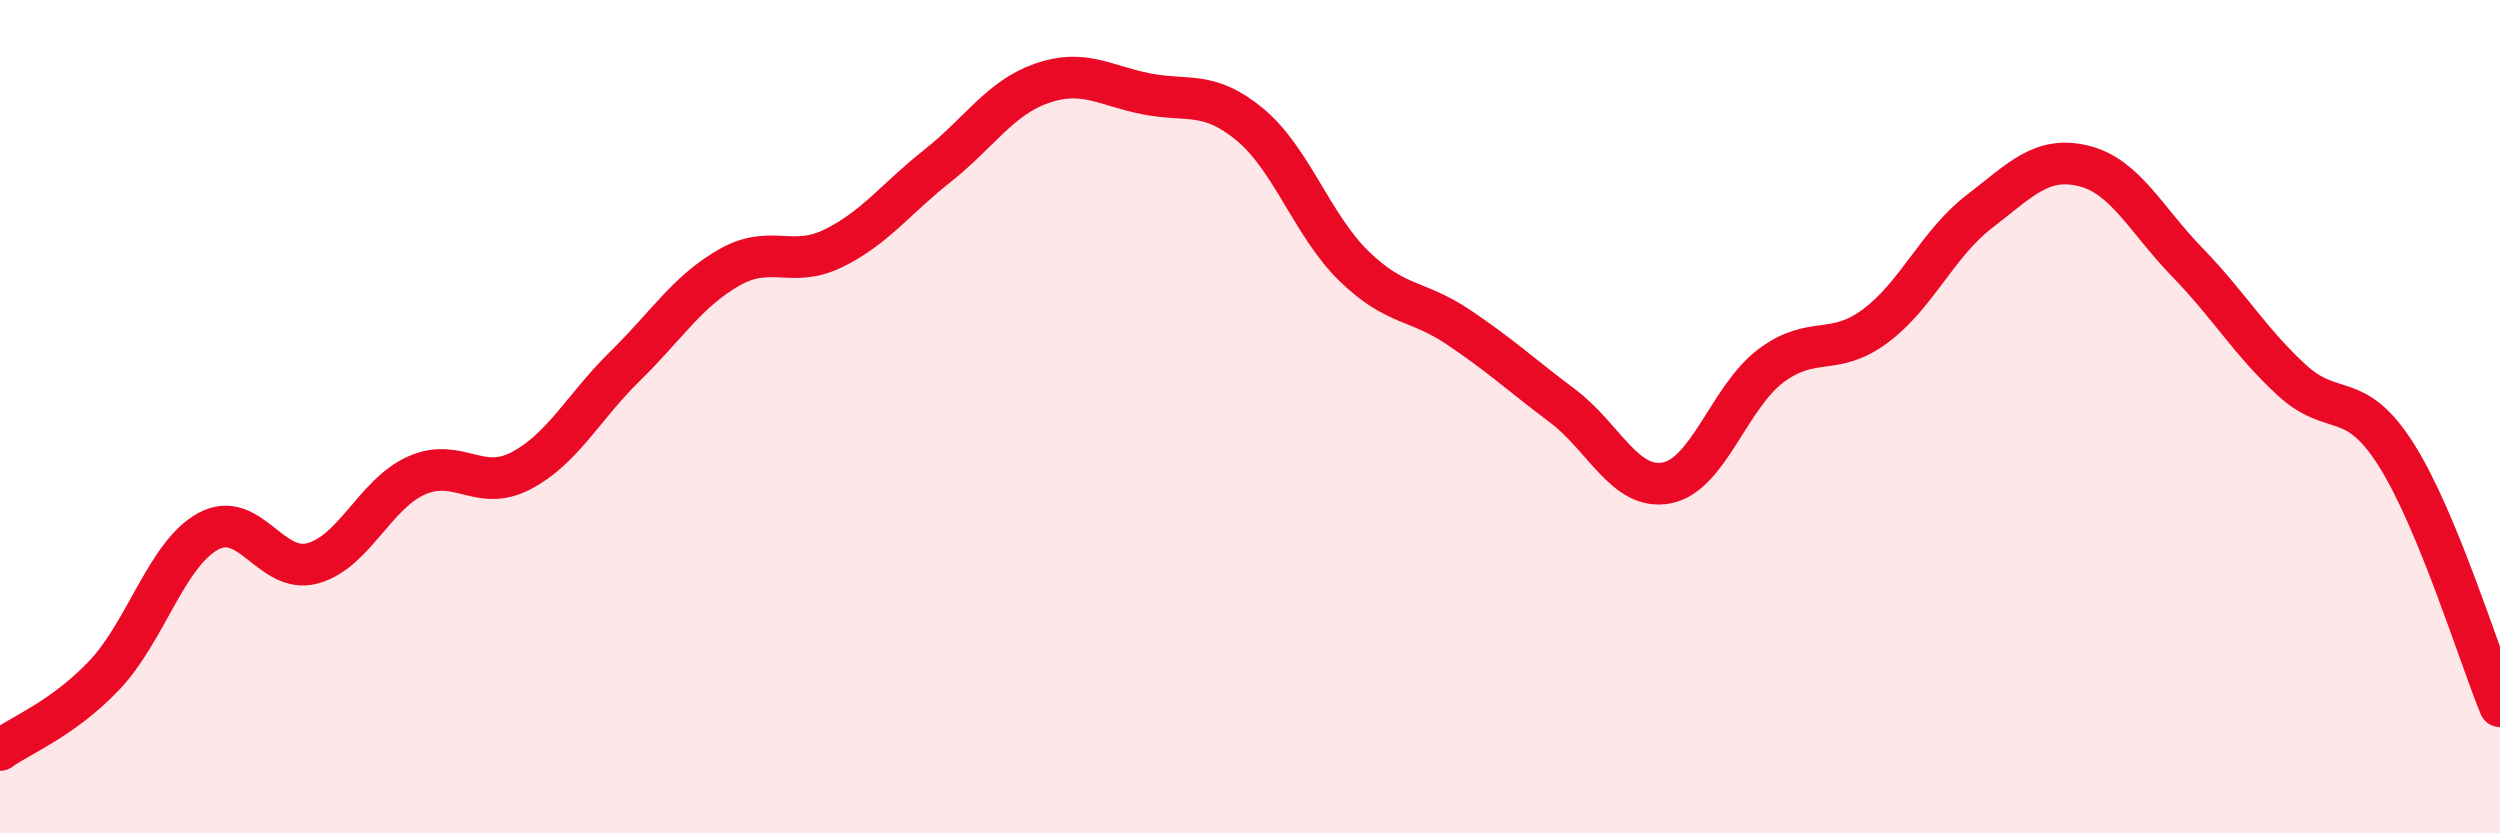 
    <svg width="60" height="20" viewBox="0 0 60 20" xmlns="http://www.w3.org/2000/svg">
      <path
        d="M 0,18 C 0.5,17.64 1.5,17.26 2.5,16.21 C 3.5,15.16 4,13.29 5,12.75 C 6,12.21 6.5,13.79 7.5,13.52 C 8.5,13.25 9,11.85 10,11.41 C 11,10.97 11.5,11.82 12.5,11.3 C 13.5,10.78 14,9.77 15,8.79 C 16,7.81 16.5,6.99 17.5,6.42 C 18.5,5.85 19,6.45 20,5.96 C 21,5.47 21.5,4.77 22.5,3.98 C 23.5,3.19 24,2.35 25,2 C 26,1.65 26.5,2.05 27.5,2.25 C 28.5,2.45 29,2.16 30,2.99 C 31,3.82 31.5,5.42 32.5,6.39 C 33.5,7.36 34,7.18 35,7.85 C 36,8.52 36.5,8.99 37.5,9.74 C 38.5,10.49 39,11.78 40,11.59 C 41,11.4 41.5,9.53 42.5,8.78 C 43.5,8.03 44,8.57 45,7.83 C 46,7.09 46.5,5.85 47.5,5.08 C 48.5,4.31 49,3.74 50,3.98 C 51,4.22 51.5,5.27 52.5,6.3 C 53.5,7.33 54,8.2 55,9.12 C 56,10.04 56.5,9.33 57.5,10.9 C 58.5,12.47 59.5,15.74 60,16.95L60 20L0 20Z"
        fill="#EB0A25"
        opacity="0.1"
        stroke-linecap="round"
        stroke-linejoin="round"
      />
      <path
        d="M 0,18 C 0.5,17.64 1.5,17.26 2.5,16.21 C 3.5,15.16 4,13.29 5,12.75 C 6,12.21 6.5,13.79 7.5,13.52 C 8.5,13.25 9,11.85 10,11.41 C 11,10.97 11.5,11.82 12.5,11.3 C 13.5,10.78 14,9.77 15,8.79 C 16,7.81 16.5,6.99 17.5,6.42 C 18.5,5.85 19,6.45 20,5.96 C 21,5.47 21.5,4.77 22.5,3.98 C 23.5,3.19 24,2.35 25,2 C 26,1.65 26.5,2.05 27.5,2.25 C 28.5,2.45 29,2.16 30,2.99 C 31,3.82 31.5,5.42 32.5,6.39 C 33.5,7.36 34,7.18 35,7.85 C 36,8.52 36.5,8.99 37.5,9.74 C 38.5,10.49 39,11.78 40,11.59 C 41,11.4 41.5,9.53 42.5,8.78 C 43.5,8.03 44,8.57 45,7.83 C 46,7.09 46.5,5.85 47.5,5.08 C 48.5,4.31 49,3.74 50,3.98 C 51,4.22 51.5,5.27 52.5,6.3 C 53.5,7.33 54,8.2 55,9.12 C 56,10.04 56.5,9.33 57.5,10.9 C 58.5,12.47 59.5,15.74 60,16.95"
        stroke="#EB0A25"
        stroke-width="1"
        fill="none"
        stroke-linecap="round"
        stroke-linejoin="round"
      />
    </svg>
  